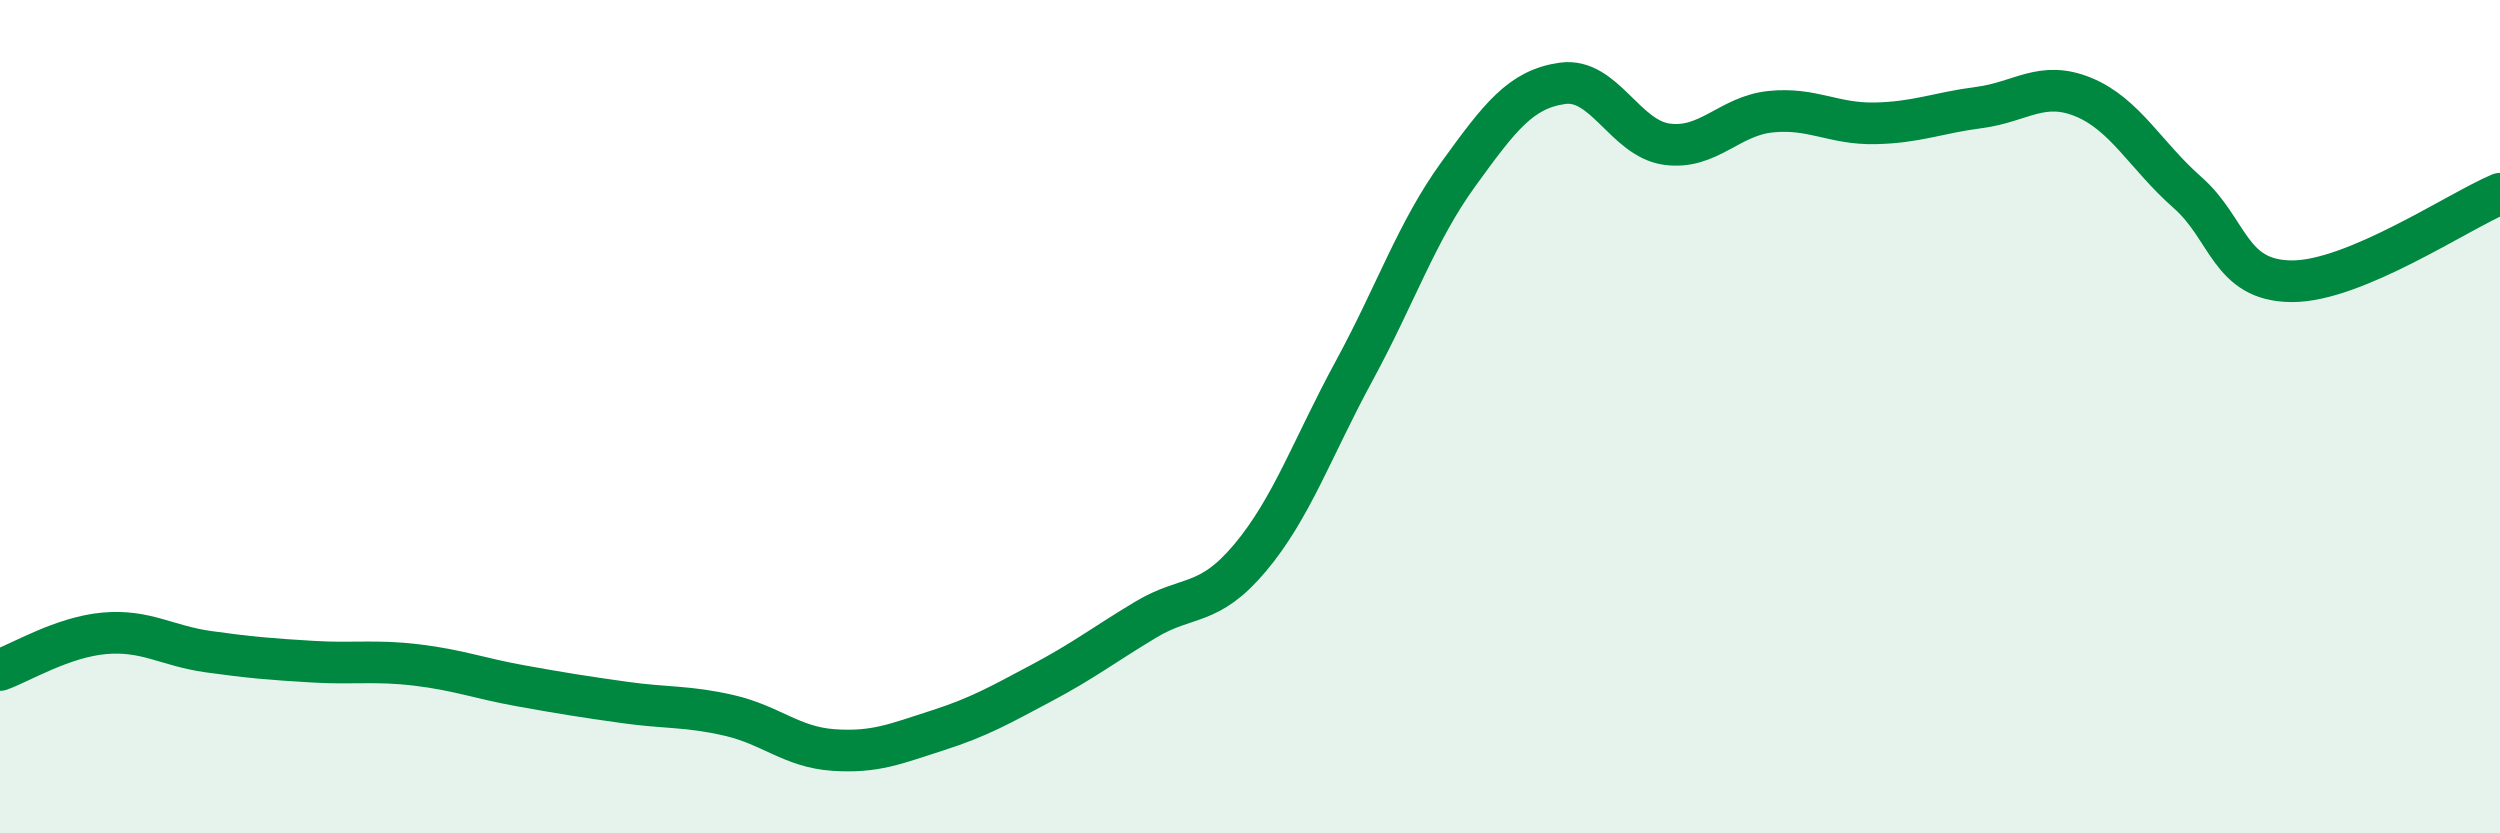 
    <svg width="60" height="20" viewBox="0 0 60 20" xmlns="http://www.w3.org/2000/svg">
      <path
        d="M 0,16.08 C 0.5,15.9 1.5,15.29 2.5,15.2 C 3.5,15.11 4,15.5 5,15.64 C 6,15.78 6.5,15.82 7.5,15.88 C 8.5,15.94 9,15.84 10,15.96 C 11,16.08 11.5,16.28 12.5,16.46 C 13.5,16.64 14,16.72 15,16.86 C 16,17 16.5,16.94 17.5,17.17 C 18.5,17.4 19,17.93 20,18 C 21,18.07 21.5,17.85 22.5,17.53 C 23.5,17.21 24,16.92 25,16.39 C 26,15.86 26.5,15.47 27.5,14.87 C 28.5,14.27 29,14.58 30,13.39 C 31,12.2 31.5,10.74 32.5,8.9 C 33.5,7.06 34,5.56 35,4.18 C 36,2.8 36.5,2.14 37.5,2 C 38.5,1.86 39,3.32 40,3.46 C 41,3.6 41.5,2.78 42.5,2.68 C 43.5,2.58 44,2.98 45,2.96 C 46,2.94 46.5,2.71 47.5,2.58 C 48.5,2.45 49,1.92 50,2.33 C 51,2.74 51.5,3.74 52.5,4.62 C 53.5,5.5 53.5,6.74 55,6.75 C 56.5,6.76 59,5.07 60,4.65L60 20L0 20Z"
        fill="#008740"
        opacity="0.1"
        stroke-linecap="round"
        stroke-linejoin="round"
      />
      <path
        d="M 0,16.08 C 0.5,15.9 1.5,15.29 2.5,15.2 C 3.5,15.11 4,15.5 5,15.64 C 6,15.78 6.5,15.82 7.5,15.88 C 8.5,15.94 9,15.84 10,15.96 C 11,16.08 11.5,16.28 12.5,16.46 C 13.5,16.64 14,16.72 15,16.86 C 16,17 16.5,16.94 17.5,17.17 C 18.5,17.4 19,17.93 20,18 C 21,18.07 21.5,17.85 22.5,17.53 C 23.5,17.21 24,16.92 25,16.39 C 26,15.86 26.5,15.47 27.5,14.87 C 28.5,14.27 29,14.58 30,13.39 C 31,12.2 31.5,10.74 32.5,8.9 C 33.5,7.06 34,5.56 35,4.18 C 36,2.8 36.5,2.14 37.5,2 C 38.5,1.86 39,3.32 40,3.46 C 41,3.6 41.5,2.78 42.5,2.68 C 43.5,2.58 44,2.98 45,2.96 C 46,2.94 46.5,2.71 47.5,2.58 C 48.5,2.45 49,1.92 50,2.33 C 51,2.74 51.5,3.74 52.5,4.62 C 53.5,5.5 53.5,6.74 55,6.75 C 56.5,6.76 59,5.07 60,4.65"
        stroke="#008740"
        stroke-width="1"
        fill="none"
        stroke-linecap="round"
        stroke-linejoin="round"
      />
    </svg>
  